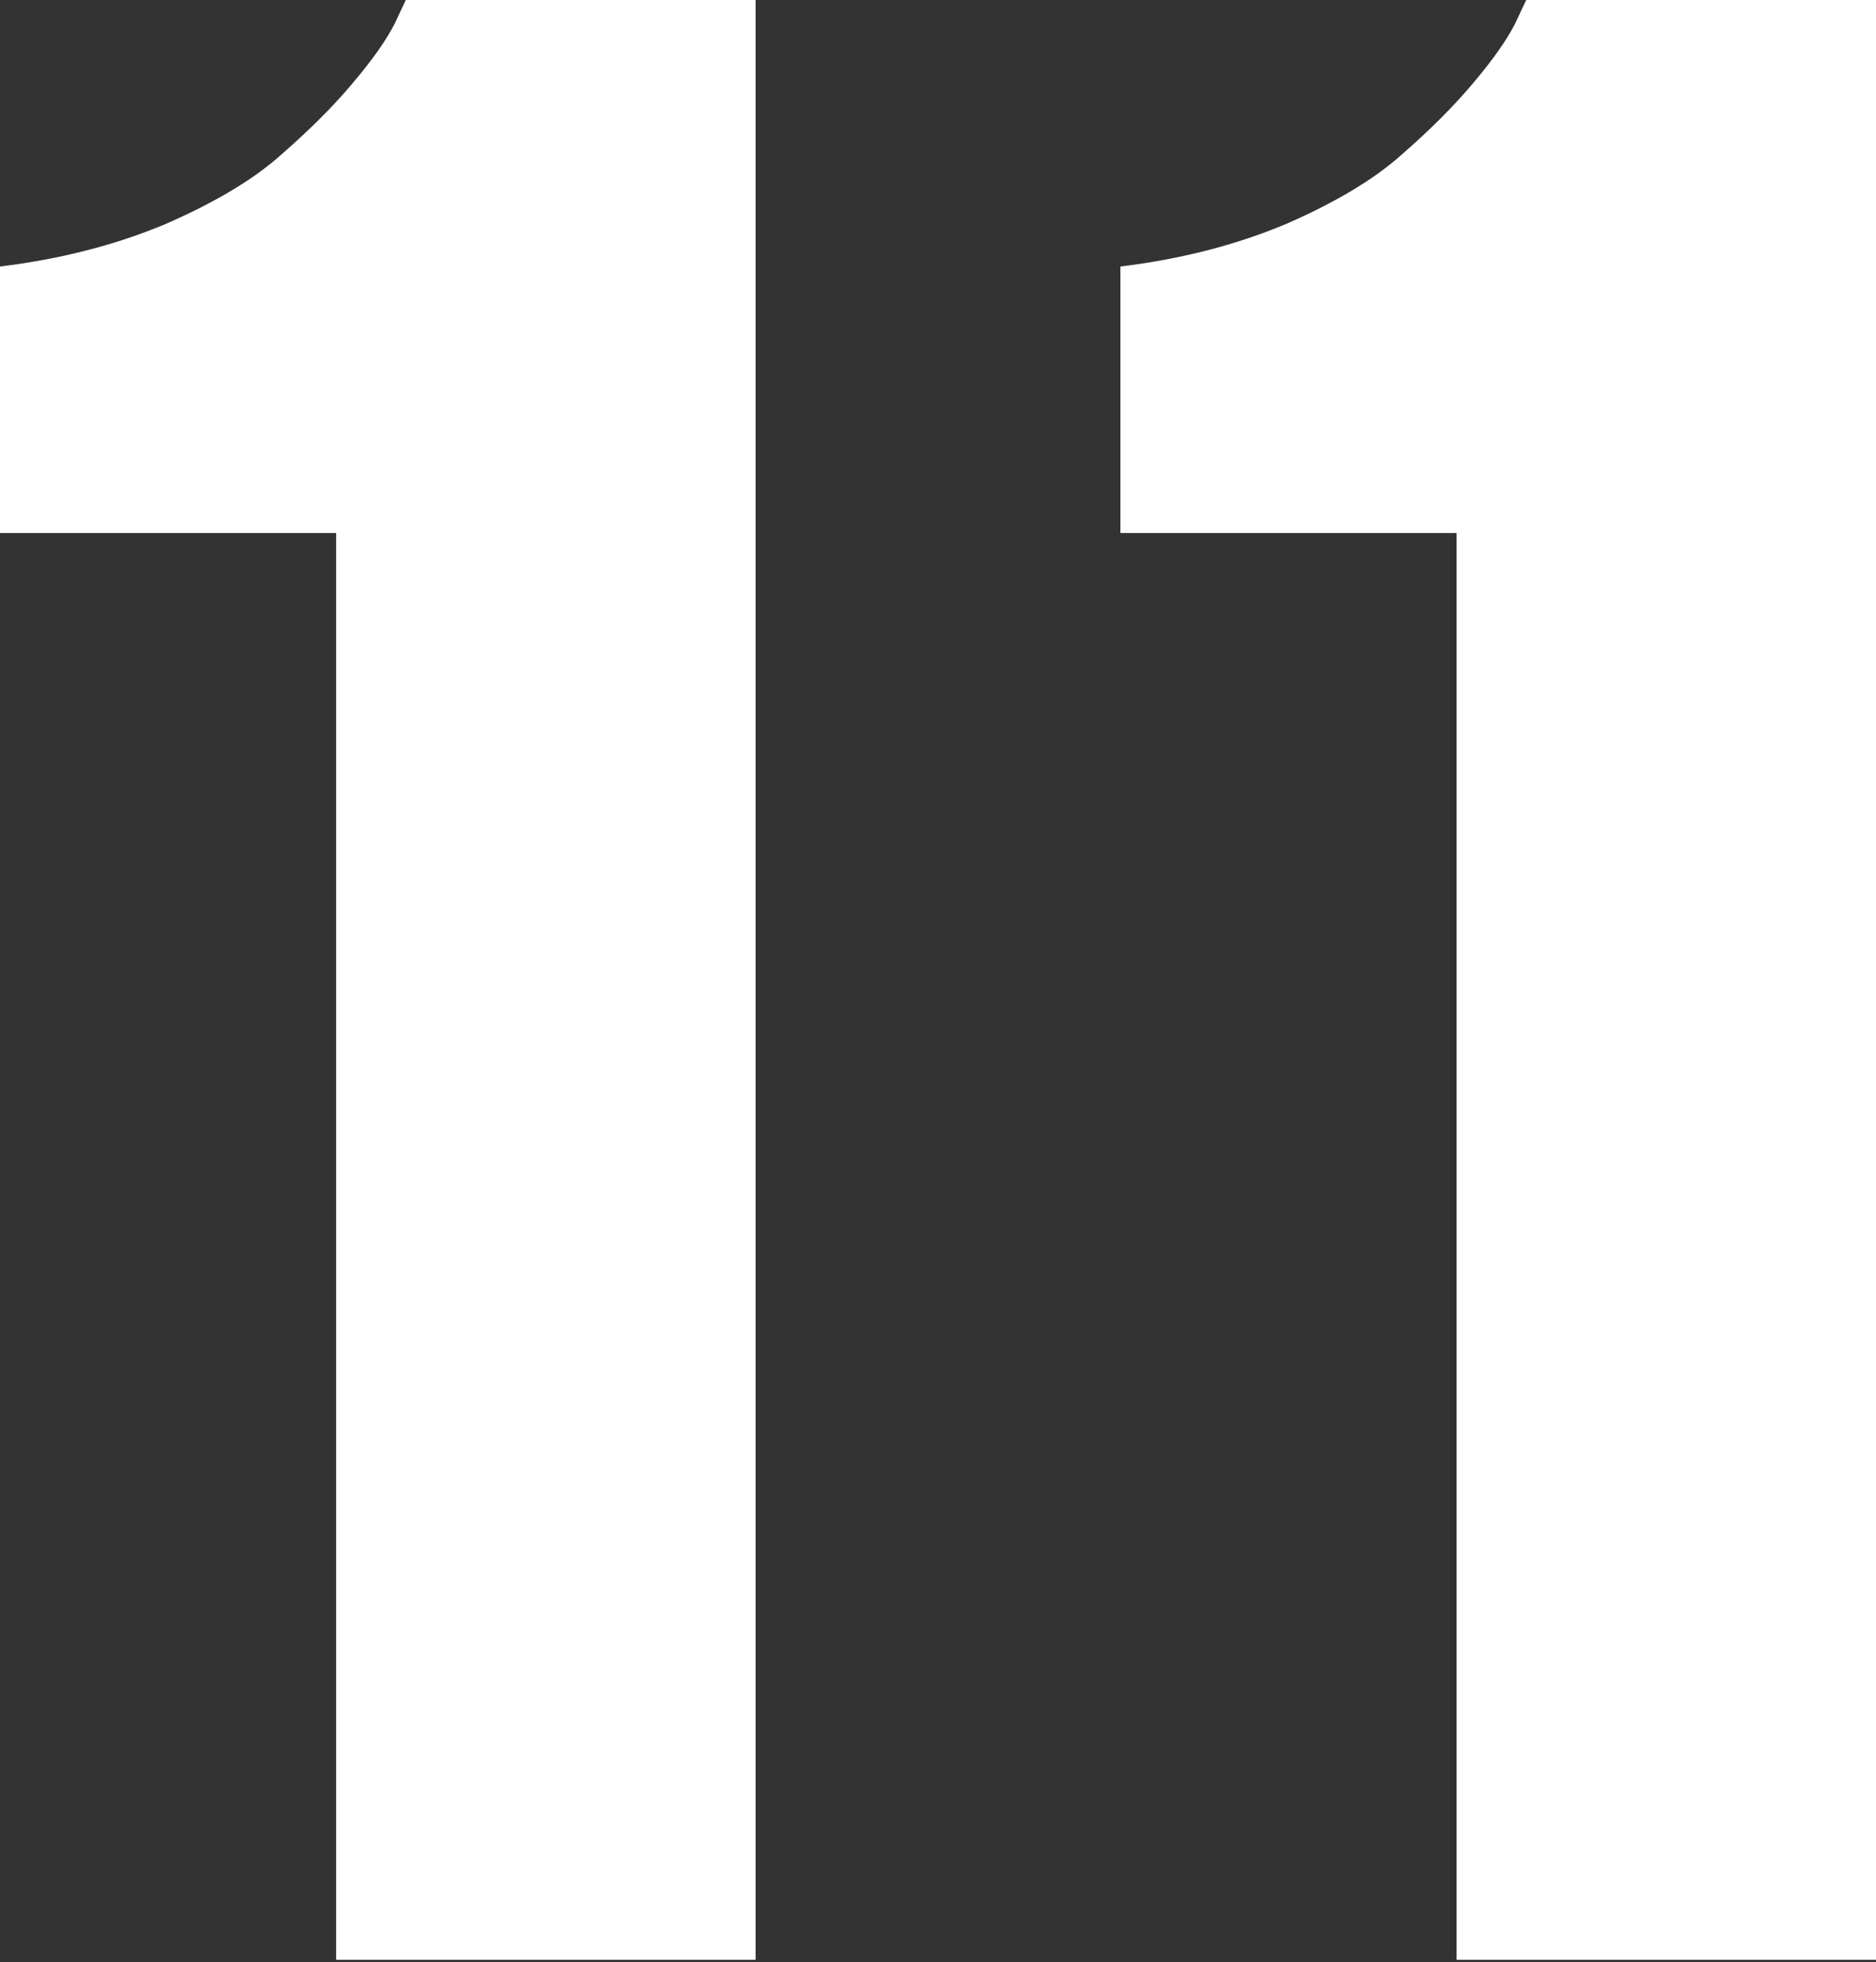 <?xml version="1.0" encoding="UTF-8"?> <svg xmlns="http://www.w3.org/2000/svg" width="175" height="183" viewBox="0 0 175 183" fill="none"><rect x="0" y="0" width="175" height="183" fill="#333333" stroke="none"/> <path d="M37.855 0H70.484V182.775H31.355V49.709H0V24.854C5.608 24.175 10.749 22.858 15.422 20.903C20.096 18.864 23.707 16.697 26.256 14.403C28.89 12.108 31.1 9.899 32.884 7.775C34.754 5.566 36.071 3.696 36.835 2.167L37.855 0Z" fill="white"></path> <path d="M142.371 0H175V182.775H135.87V49.709H104.516V24.854C110.124 24.175 115.265 22.858 119.938 20.903C124.612 18.864 128.223 16.697 130.772 14.403C133.406 12.108 135.615 9.899 137.4 7.775C139.269 5.566 140.586 3.696 141.351 2.167L142.371 0Z" fill="white"></path> </svg> 